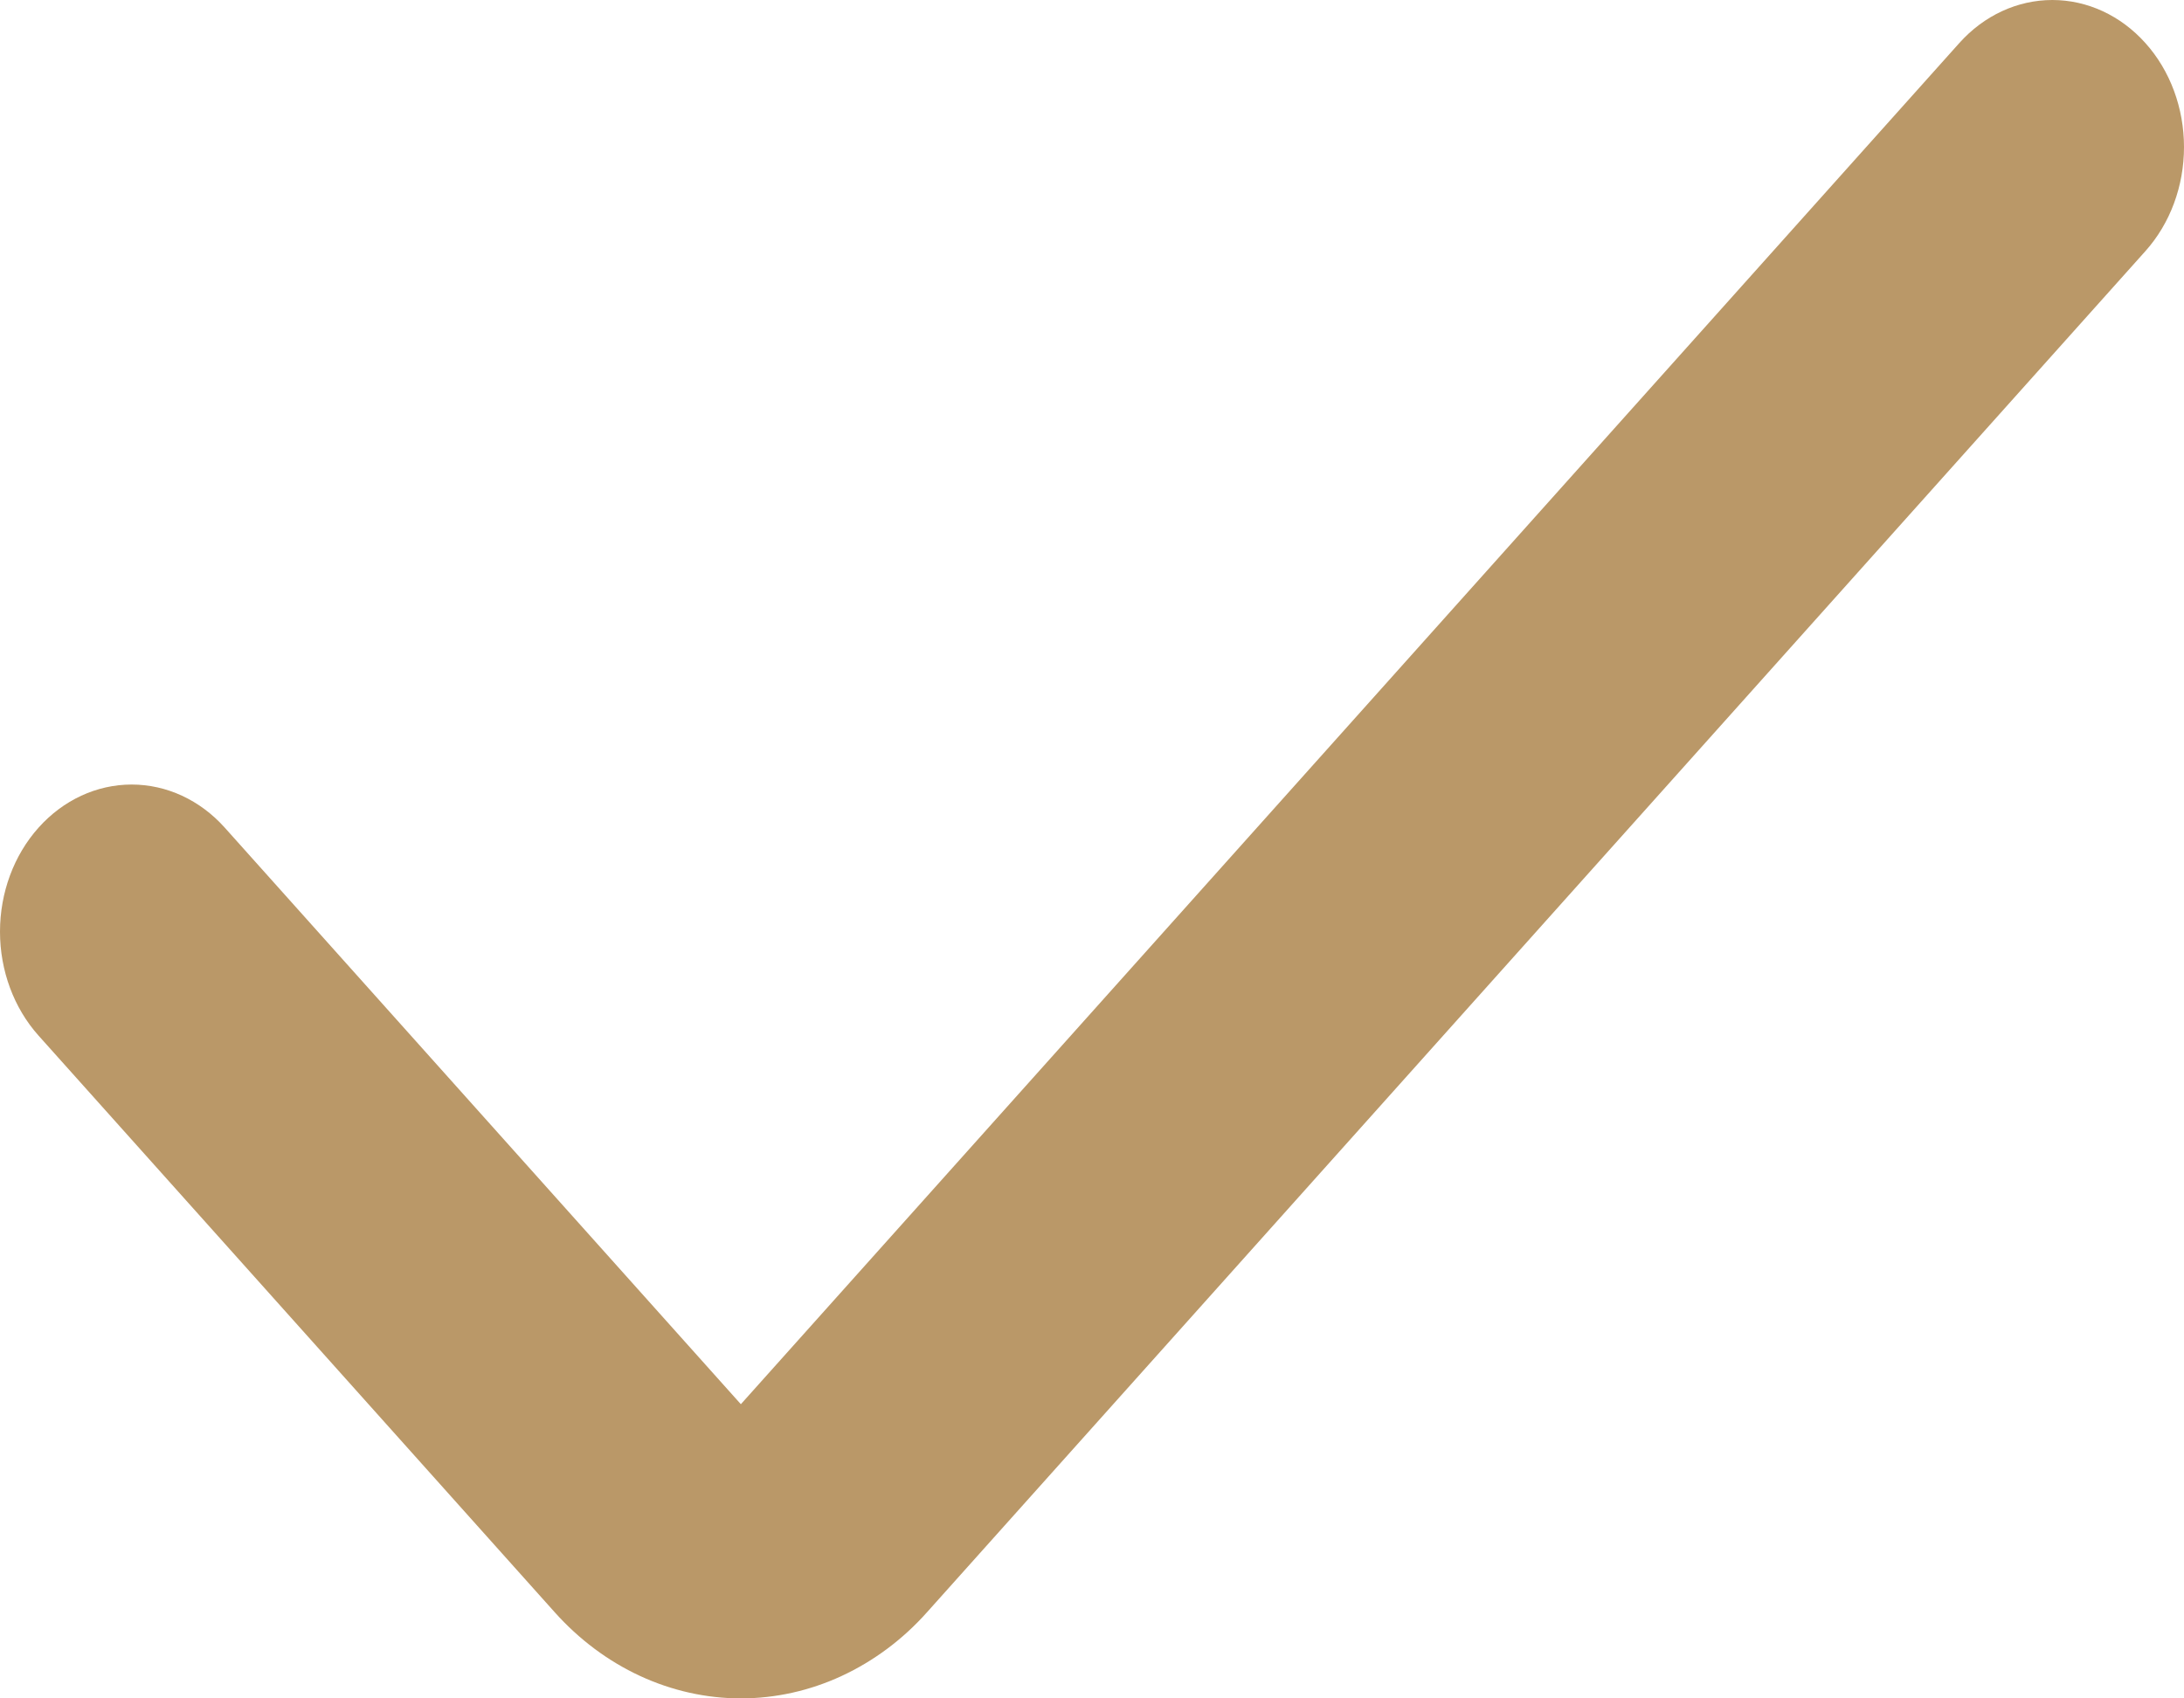 <svg width="18" height="14" viewBox="0 0 18 14" fill="none" xmlns="http://www.w3.org/2000/svg">
<path d="M6.106 11.575L1.852 6.822C1.649 6.595 1.373 6.467 1.085 6.467C0.797 6.467 0.521 6.595 0.318 6.822C0.114 7.05 0 7.358 0 7.68C0 8.001 0.114 8.309 0.318 8.537L4.571 13.289C4.773 13.515 5.012 13.693 5.275 13.815C5.539 13.937 5.821 14 6.106 14C6.391 14 6.674 13.937 6.937 13.815C7.2 13.693 7.44 13.515 7.641 13.289L17.682 2.07C17.886 1.842 18 1.534 18 1.212C18 0.891 17.886 0.582 17.682 0.355C17.479 0.128 17.203 0 16.915 0C16.627 0 16.351 0.128 16.148 0.355L6.106 11.575Z" fill="#BA9868"/>
</svg>
